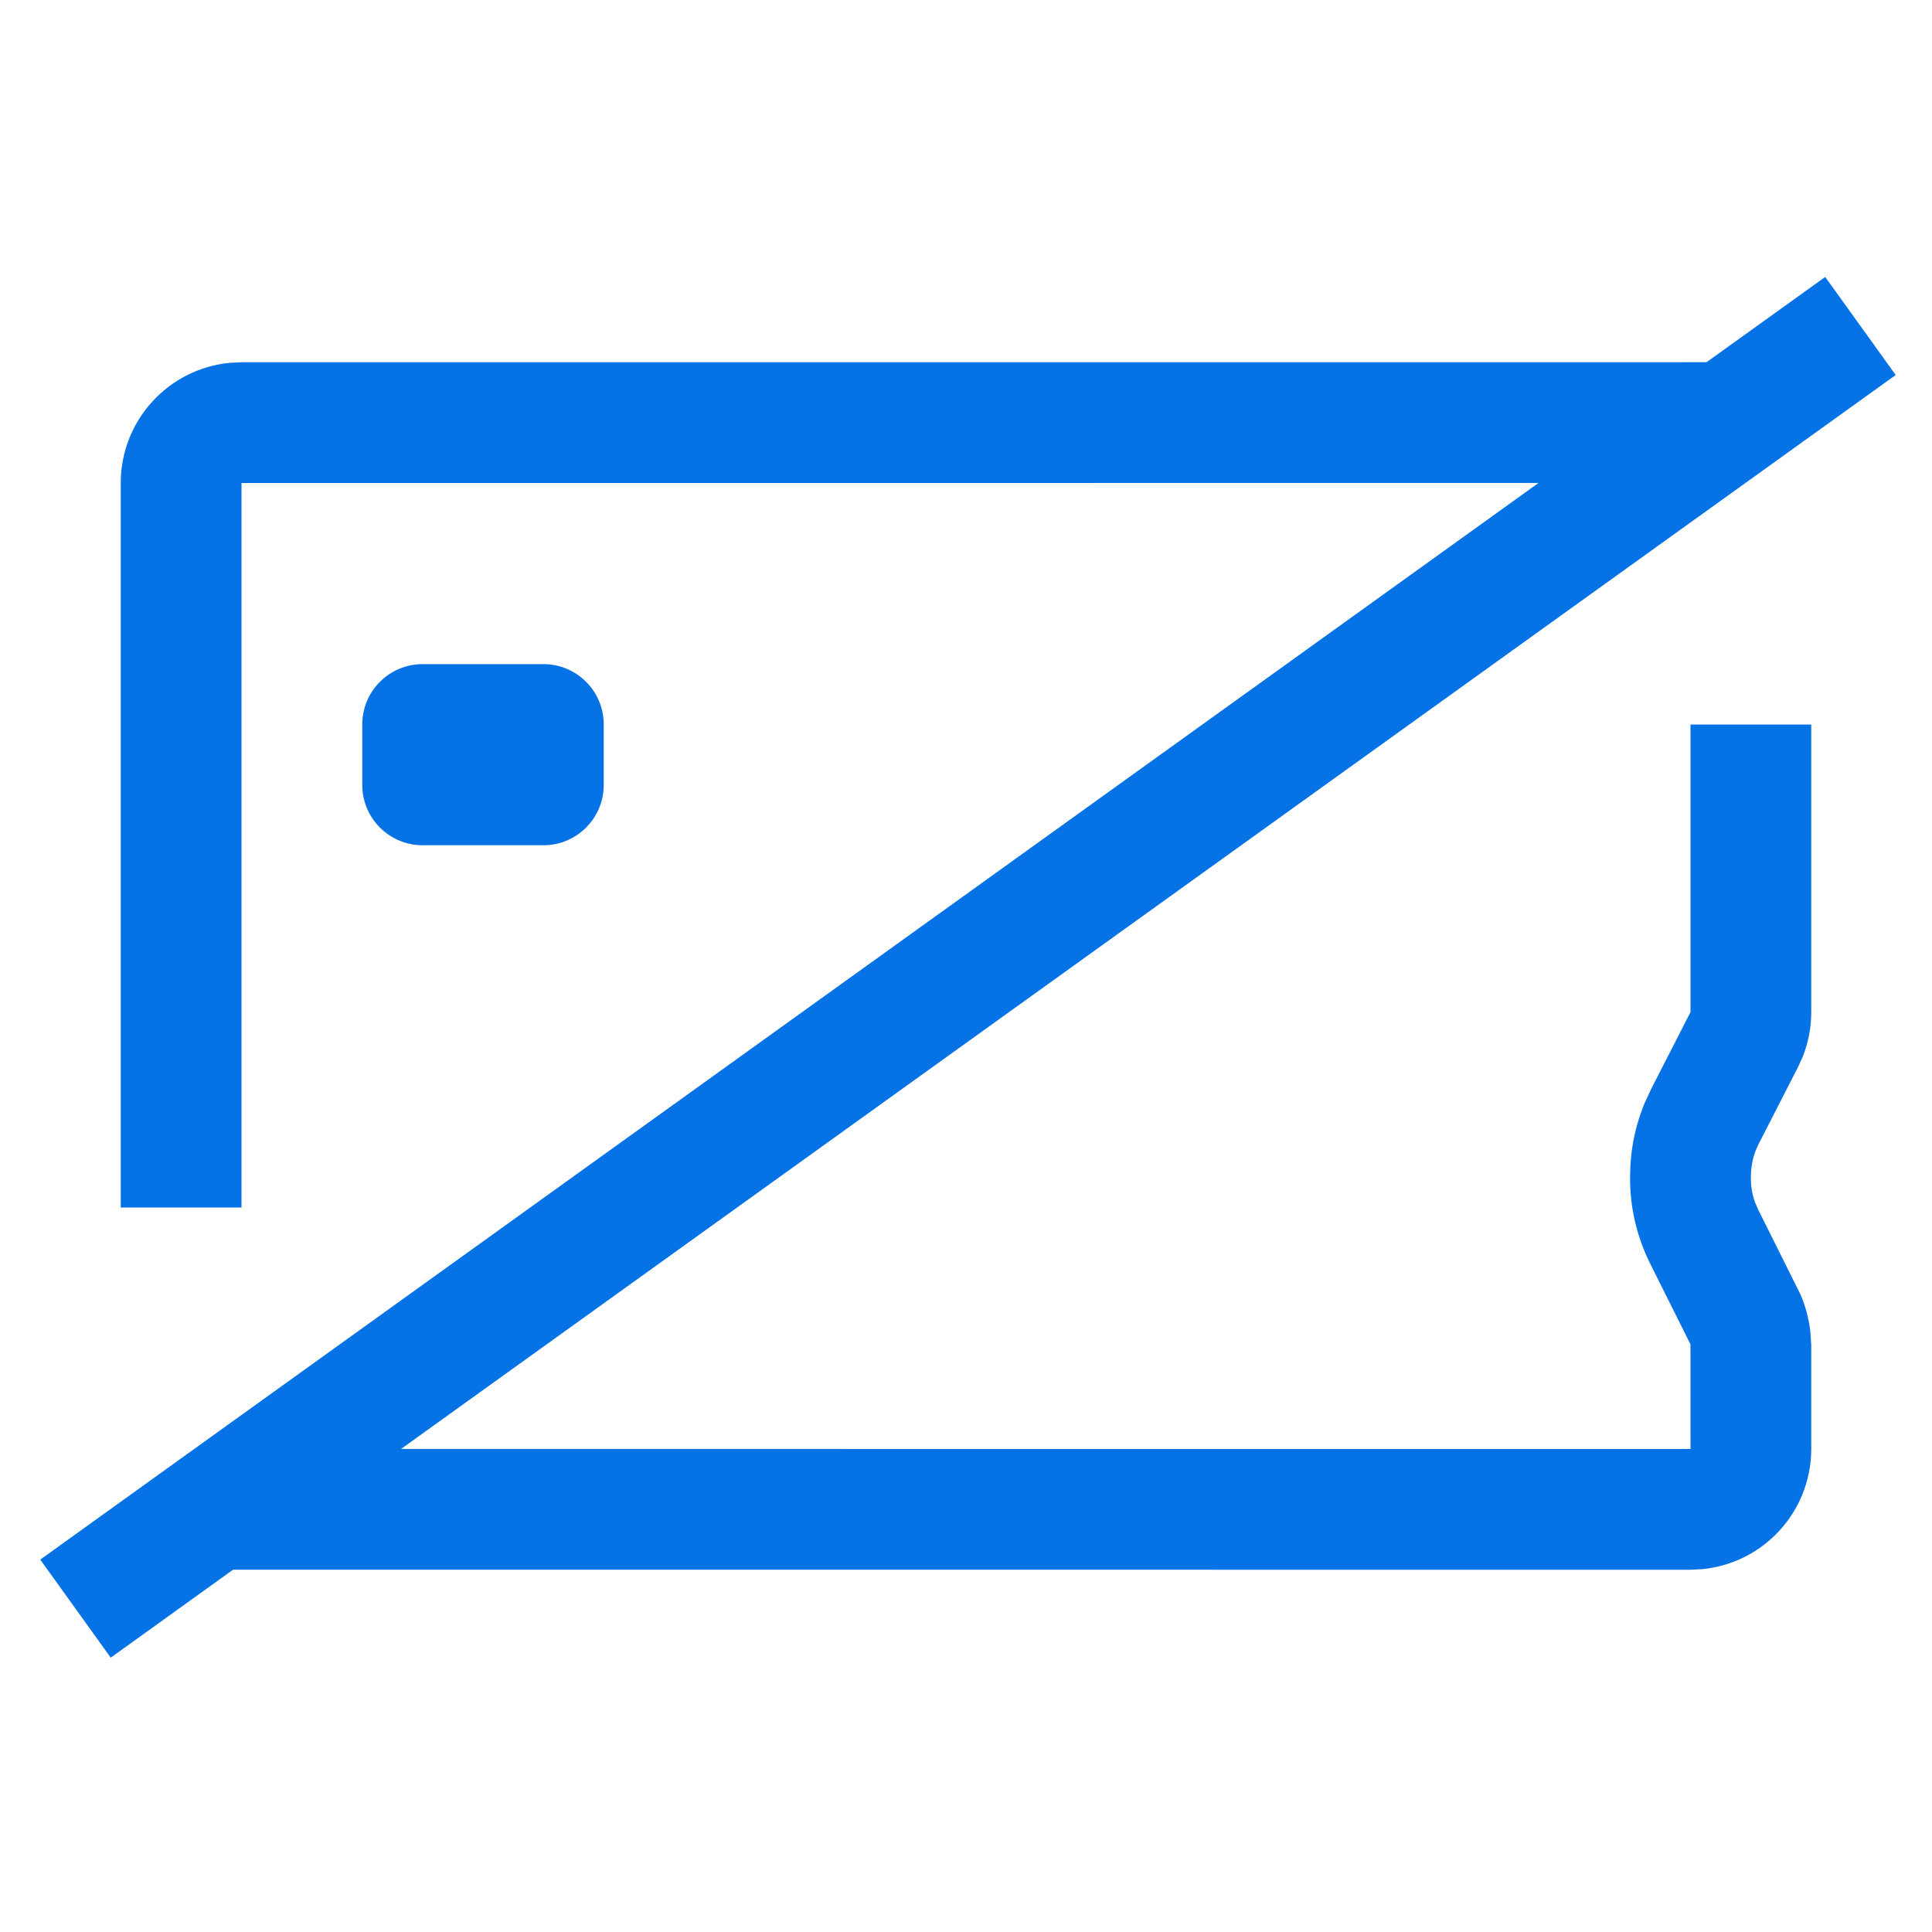 <svg width="48" height="48" viewBox="0 0 48 48" fill="none" xmlns="http://www.w3.org/2000/svg">
<path d="M47.098 9.317L45.347 6.881L42.398 8.999L6 9L5.711 9.014C4.19 9.159 3 10.44 3 12V30H6V12L38.224 11.999L1 38.748L2.751 41.184L5.79 38.999L42 39L42.297 38.985C42.983 38.917 43.629 38.613 44.121 38.121C44.684 37.559 45 36.795 45 36V33.42L44.977 33.08C44.938 32.747 44.853 32.435 44.723 32.14L43.687 30.064L43.603 29.87C43.532 29.673 43.497 29.465 43.5 29.255C43.499 28.947 43.565 28.671 43.693 28.422L44.67 26.513L44.789 26.252C44.929 25.897 45.002 25.518 45 25.134V18H42L42 25.146L41.025 27.051L40.865 27.395C40.622 27.977 40.497 28.606 40.5 29.242C40.49 29.976 40.663 30.728 41.005 31.409L42.008 33.416L41.999 33.403L42 36L9.964 35.999L47.098 9.317Z" fill="#0572E6"/>
<path d="M10.5 16.5H13.5C14.329 16.5 15 17.171 15 18V19.5C15 20.328 14.329 21 13.5 21H10.5C9.672 21 9 20.328 9 19.5V18C9 17.171 9.672 16.5 10.5 16.5Z" fill="#0572E6"/>
</svg>
